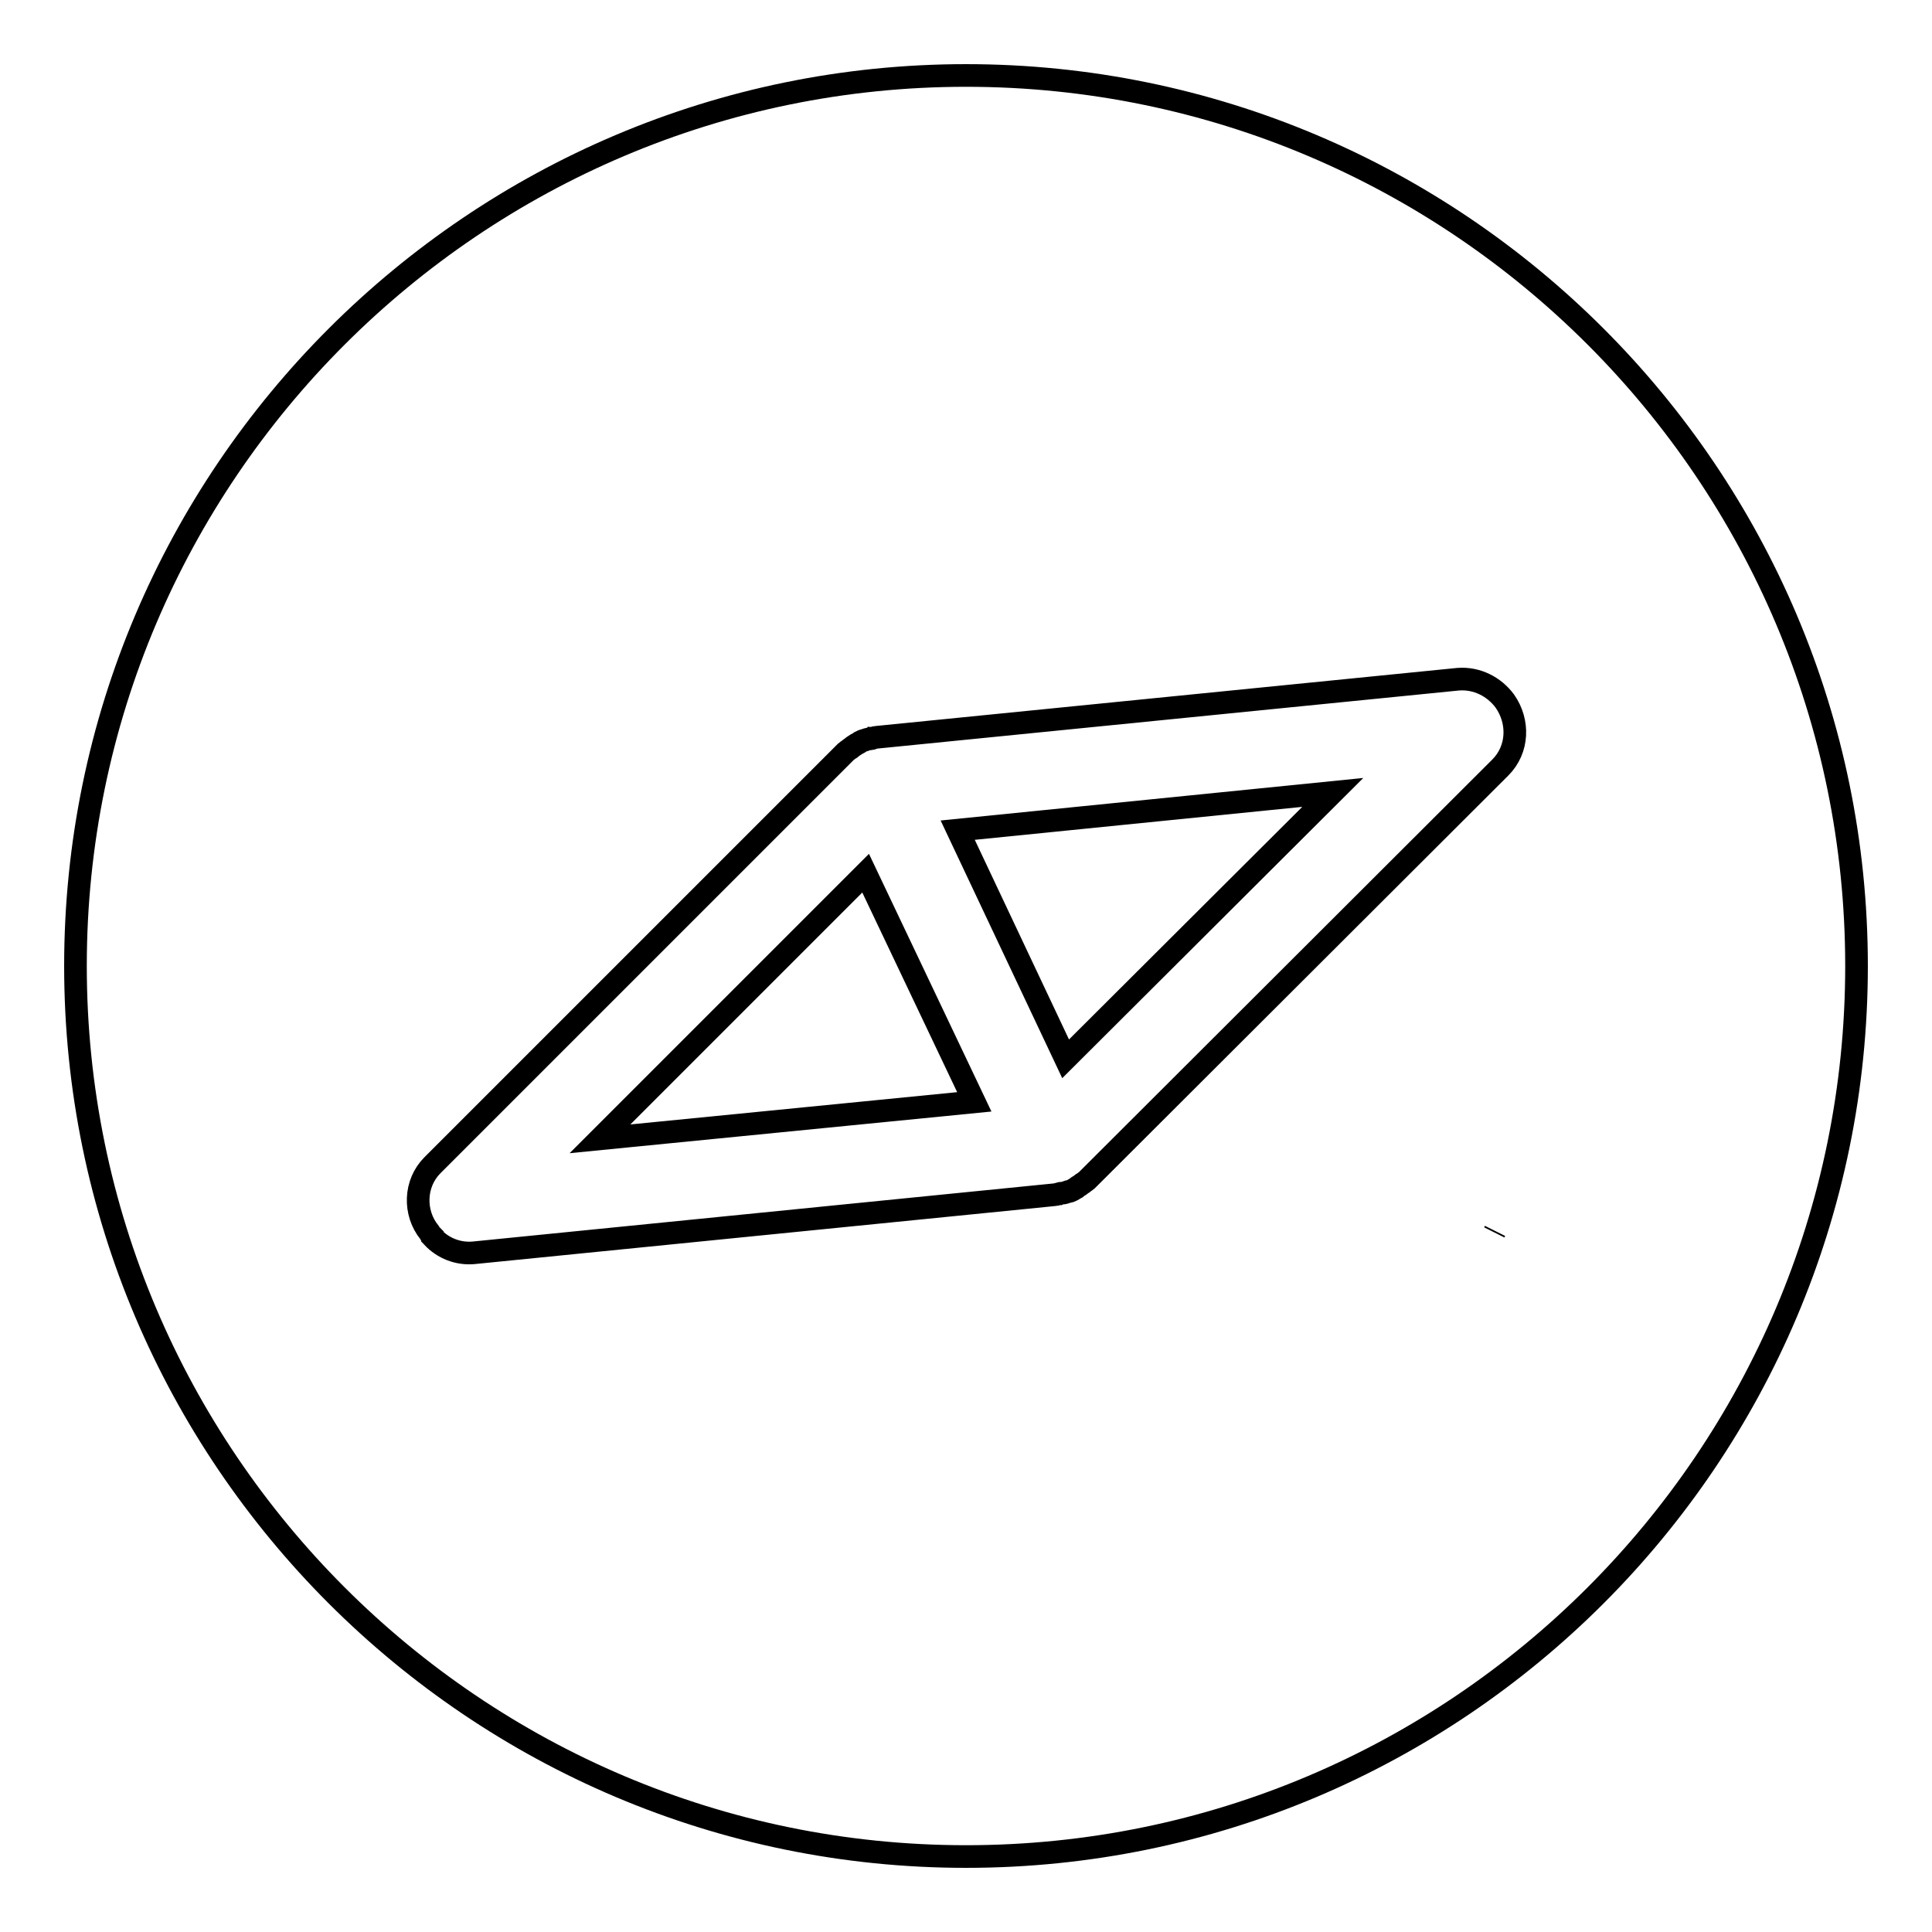 <?xml version="1.0" encoding="utf-8"?>
<!-- Svg Vector Icons : http://www.onlinewebfonts.com/icon -->
<!DOCTYPE svg PUBLIC "-//W3C//DTD SVG 1.1//EN" "http://www.w3.org/Graphics/SVG/1.1/DTD/svg11.dtd">
<svg version="1.1" xmlns="http://www.w3.org/2000/svg" xmlns:xlink="http://www.w3.org/1999/xlink" x="0px" y="0px" viewBox="0 0 256 256" enable-background="new 0 0 256 256" xml:space="preserve">
<g><g><path stroke-width="3" fill-opacity="0" stroke="#000000"  d="M198,163.3L198,163.3l0.1-0.2L198,163.3L198,163.3z M79.5,150.9l49.6-4.9l-14.4-30.3L79.5,150.9z M141.2,140.3l35.4-35.3l-49.7,5L141.2,140.3z M128,10C63,10,10,62.9,10,128c0,65.1,53,118,118,118c65.1,0,118-52.9,118-118C246,62.9,193.1,10,128,10 M198.8,101.7l-54.8,54.7c-0.1,0.1-0.3,0.2-0.4,0.3c-0.1,0.1-0.2,0.1-0.3,0.2c-0.2,0.2-0.5,0.3-0.7,0.5c-0.2,0.1-0.3,0.2-0.5,0.3c-0.2,0.1-0.4,0.2-0.6,0.2c-0.3,0.1-0.5,0.2-0.8,0.2c-0.1,0-0.2,0-0.4,0.1c-0.2,0-0.3,0.1-0.5,0.1L62.8,166c-2.1,0.2-4.1-0.6-5.5-2.1c0,0,0,0,0,0c0,0,0,0,0-0.1c-0.1-0.1-0.3-0.3-0.4-0.5c-2.1-2.6-2-6.5,0.4-8.9l54.8-54.8c0.1-0.1,0.3-0.2,0.4-0.3c0.1-0.1,0.2-0.1,0.3-0.2c0.2-0.2,0.4-0.3,0.7-0.5c0.2-0.1,0.4-0.2,0.5-0.3c0.2-0.1,0.4-0.2,0.5-0.2c0.3-0.1,0.5-0.2,0.8-0.2c0.1,0,0.2,0,0.3-0.1c0.2,0,0.3-0.1,0.5-0.1l77.1-7.7c2.5-0.2,4.8,1,6.2,2.9C201.3,95.6,201.2,99.3,198.8,101.7z"/></g></g>
</svg>